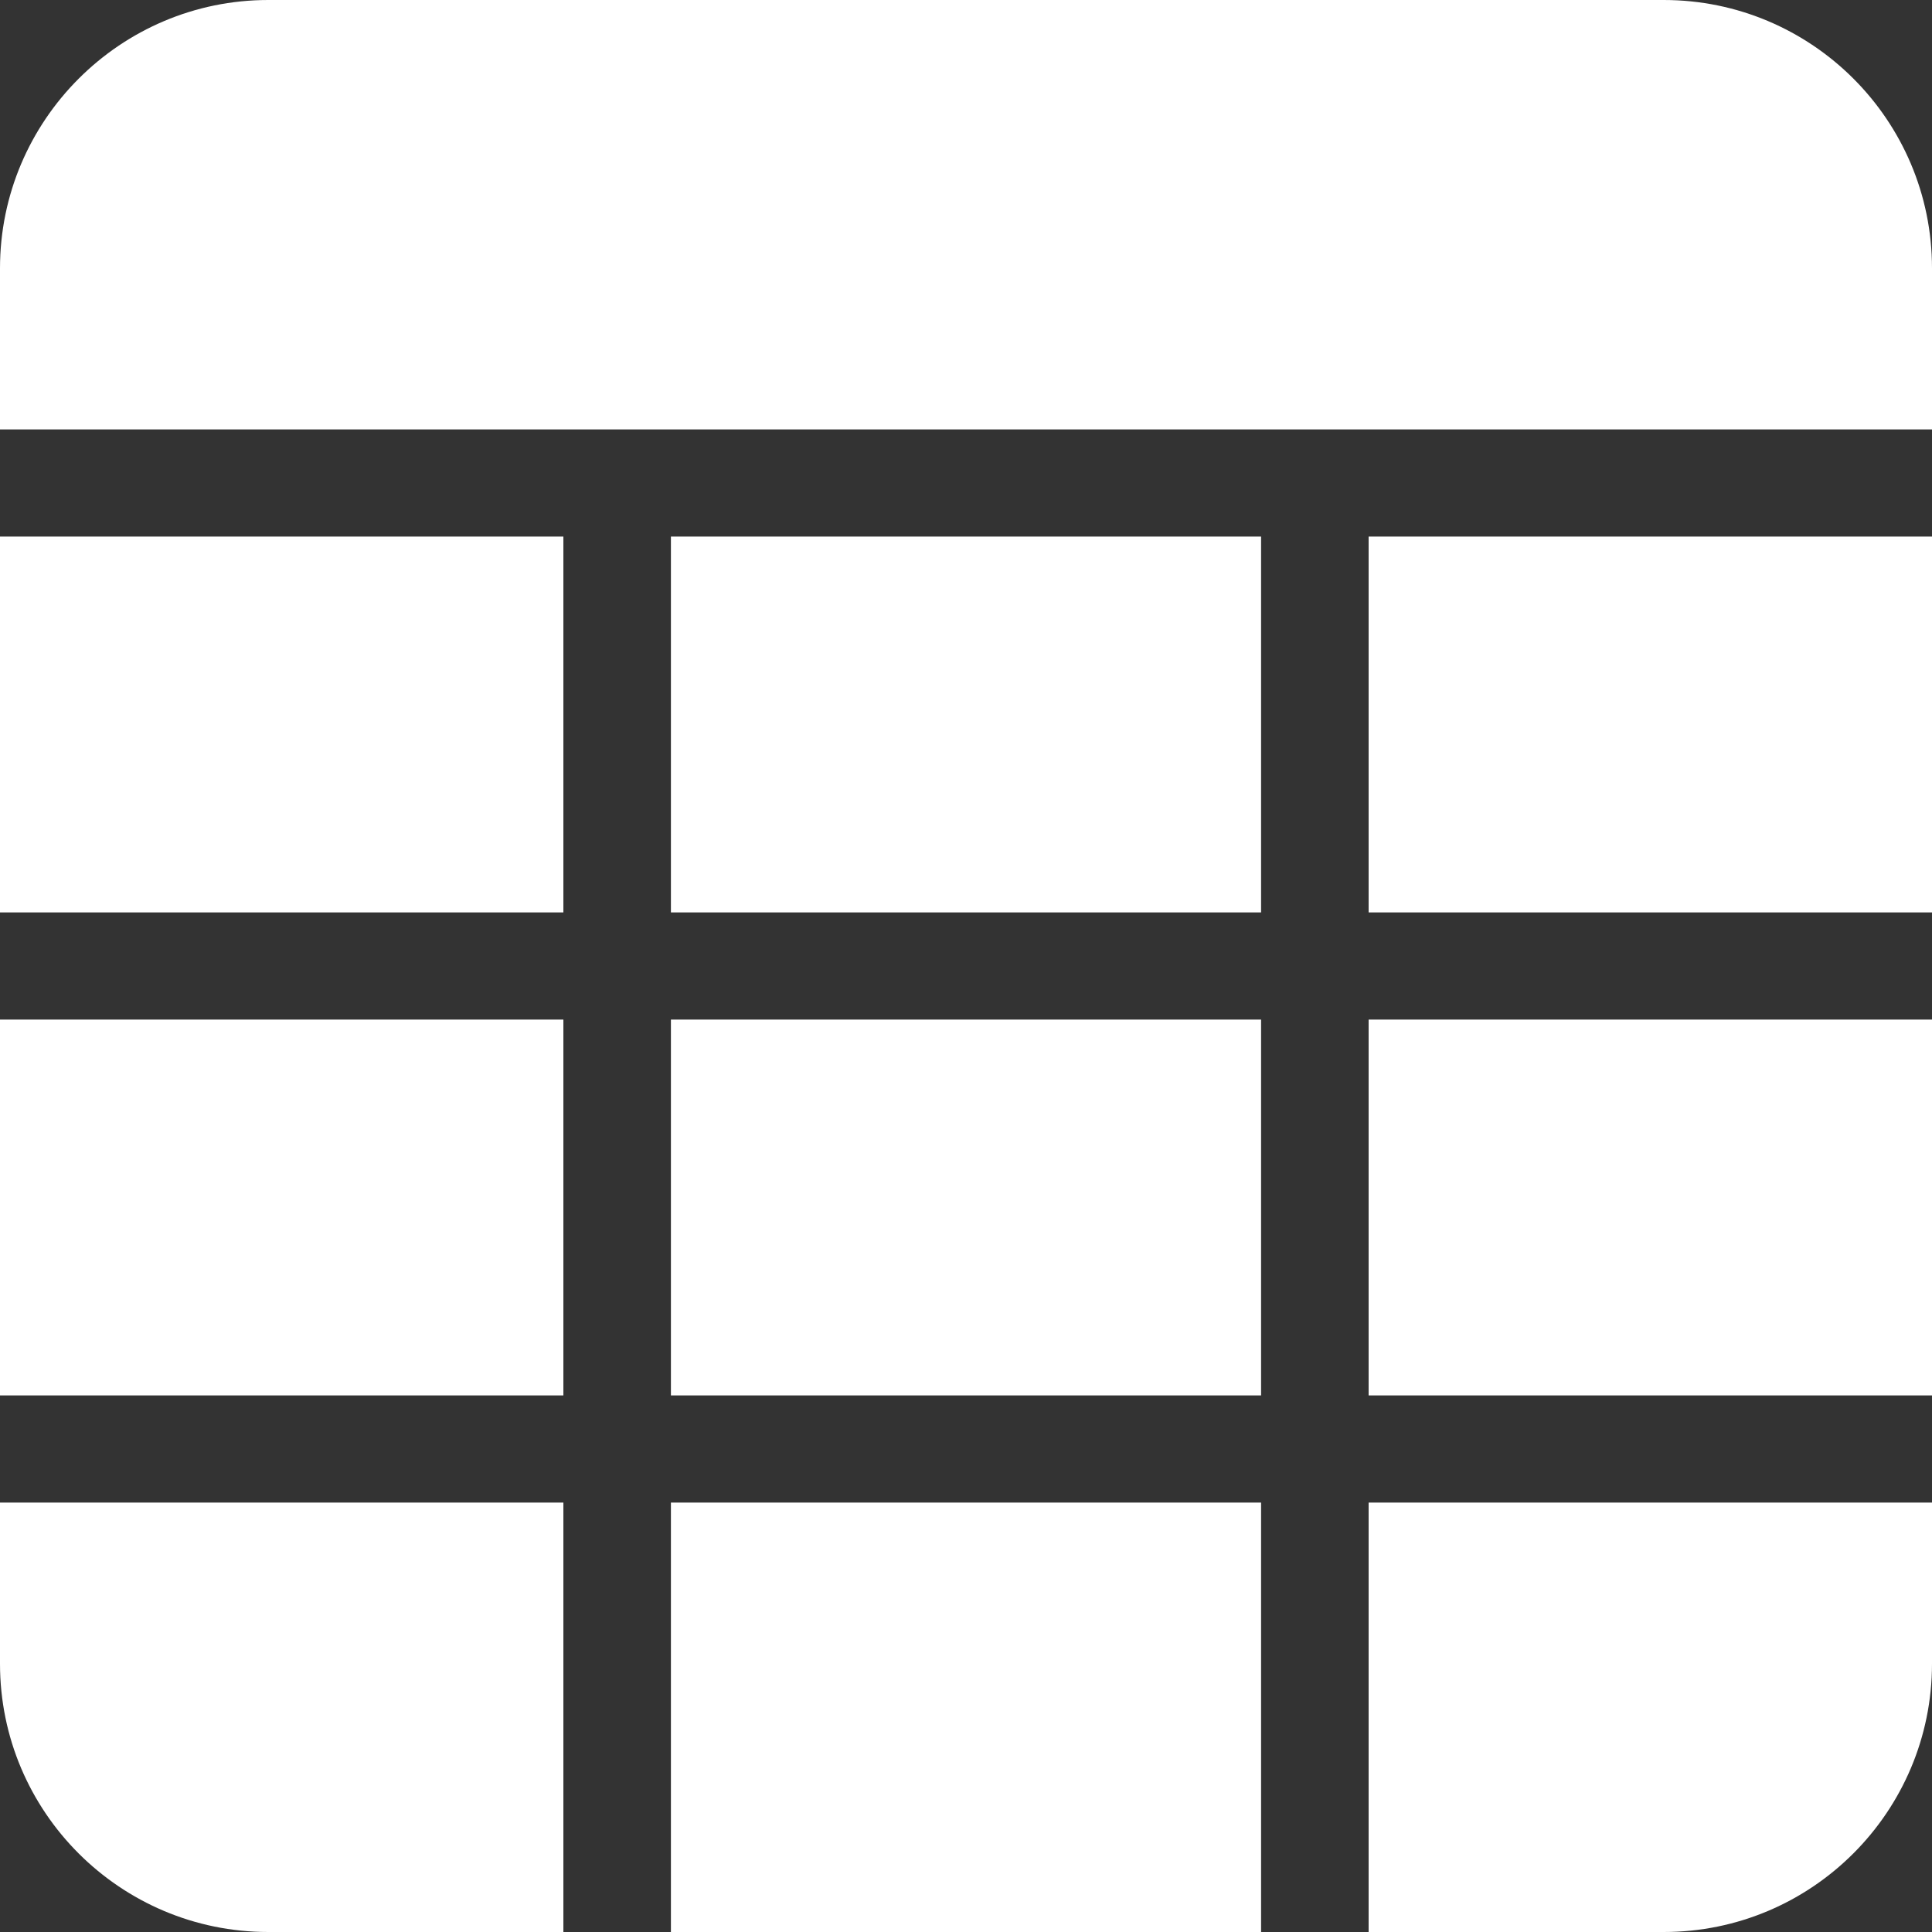 <?xml version="1.0" encoding="UTF-8"?> <svg xmlns="http://www.w3.org/2000/svg" id="_Слой_1" data-name="Слой 1" version="1.1" viewBox="0 0 512 512"><rect x="0" y="0" width="512" height="512" fill="#333333" stroke="none"/><defs><style> .cls-1 { fill: #fff; stroke-width: 0px; } </style></defs><path class="cls-1" d="M177.8,142.2h156.4v99.6h-156.4v-99.6Z"></path><path class="cls-1" d="M362.7,142.2h149.3v99.6h-149.3v-99.6Z"></path><path class="cls-1" d="M177.8,398.2h156.4v113.8h-156.4v-113.8Z"></path><path class="cls-1" d="M0,142.2h149.3v99.6H0v-99.6Z"></path><path class="cls-1" d="M177.8,270.2h156.4v99.6h-156.4v-99.6Z"></path><path class="cls-1" d="M512,113.8v-42.7c0-39.3-31.9-71.1-71.1-71.1H71.1C31.9,0,0,31.9,0,71.1v42.7h512Z"></path><path class="cls-1" d="M149.3,398.2H0v42.7c0,39.3,31.9,71.1,71.1,71.1h78.2v-113.8Z"></path><path class="cls-1" d="M0,270.2h149.3v99.6H0v-99.6Z"></path><path class="cls-1" d="M362.7,398.2v113.8h78.2c39.3,0,71.1-31.9,71.1-71.1v-42.7h-149.3Z"></path><path class="cls-1" d="M362.7,270.2h149.3v99.6h-149.3v-99.6Z"></path></svg> 